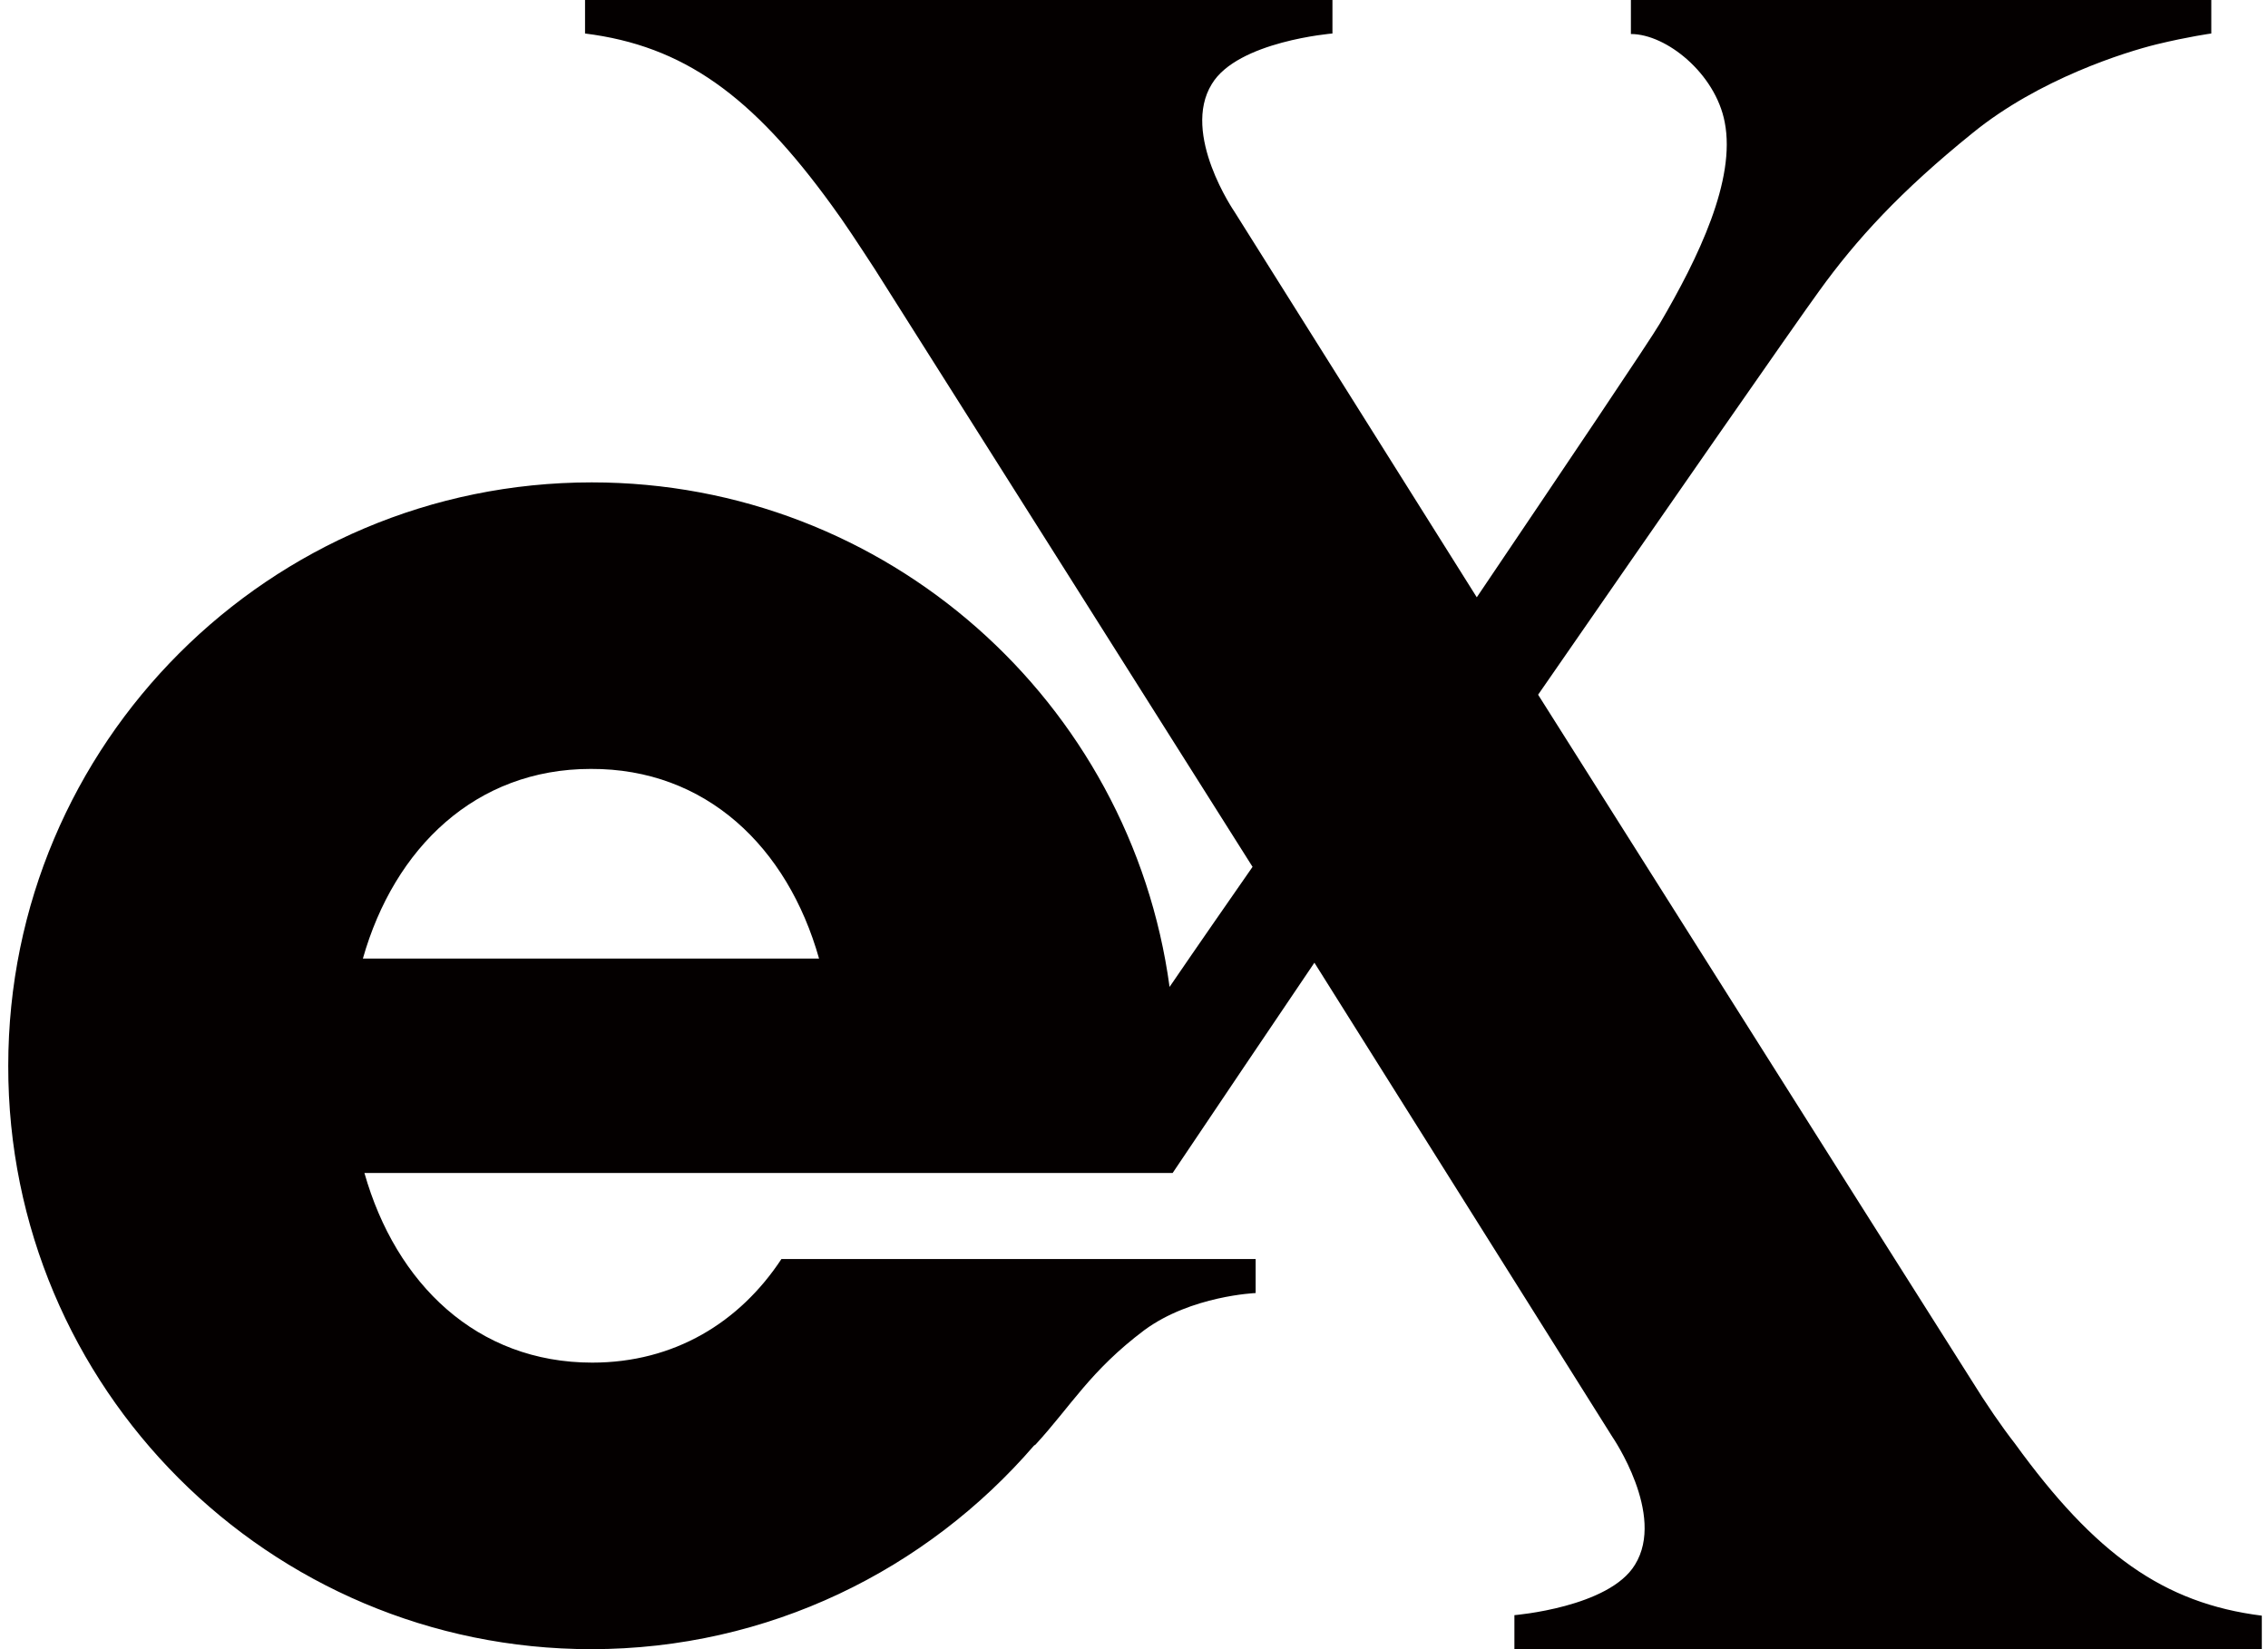 <?xml version="1.0" encoding="utf-8"?>
<!-- Generator: Adobe Illustrator 27.7.0, SVG Export Plug-In . SVG Version: 6.00 Build 0)  -->
<svg version="1.1" id="レイヤー_1" xmlns="http://www.w3.org/2000/svg" xmlns:xlink="http://www.w3.org/1999/xlink" x="0px"
	 y="0px" viewBox="0 0 44 32" style="enable-background:new 0 0 44 32;" xml:space="preserve">
<style type="text/css">
	.st0{fill:none;}
	.st1{fill:#040000;}
</style>
<rect x="0" class="st0" width="44" height="32"/>
<path class="st1" d="M15.89,18.6H7.04c0.61-2.15,2.19-3.68,4.42-3.68C13.7,14.91,15.28,16.44,15.89,18.6 M38.24,26.77
	c-2.39-3.77-7.43-11.76-8.4-13.29c2.31-3.34,5.04-7.27,5.45-7.83c0.72-1,1.58-1.94,2.98-3.07c1.29-1.05,2.96-1.57,3.57-1.72
	c0.62-0.15,1.06-0.21,1.06-0.21V0H31.64v0.66c0.69,0,1.64,0.77,1.82,1.71C33.68,3.49,32.95,5,32.2,6.28
	c-0.18,0.31-1.89,2.85-3.55,5.31l-4.7-7.48c0,0-1.04-1.51-0.44-2.48c0.5-0.83,2.34-0.98,2.34-0.98V0h-14.5v0.65
	c1.91,0.24,3.24,1.2,4.79,3.34c0.23,0.31,0.53,0.77,0.83,1.23c1.96,3.1,5.59,8.84,7.33,11.6c-0.5,0.72-1.05,1.51-1.61,2.33
	c-0.75-5.53-5.48-9.79-11.21-9.79c-6.25,0-11.32,5.07-11.32,11.32C0.15,26.93,5.22,32,11.47,32c3.44,0,6.51-1.54,8.59-3.95
	c0.01-0.01,0.02-0.01,0.03-0.02c0.69-0.75,1.06-1.43,2.11-2.22c0.91-0.67,2.16-0.72,2.16-0.72v-0.66h-2.2h-2.27h-4.73
	c-0.81,1.23-2.08,2.01-3.67,2.01c-2.24,0-3.81-1.53-4.42-3.68h15.68c0.86-1.28,1.87-2.78,2.75-4.08l5.78,9.2
	c0,0,1.04,1.51,0.44,2.48c-0.5,0.83-2.34,0.98-2.34,0.98V32h14.5v-0.65c-1.91-0.24-3.24-1.2-4.79-3.34
	C38.84,27.69,38.53,27.24,38.24,26.77"/>
</svg>
